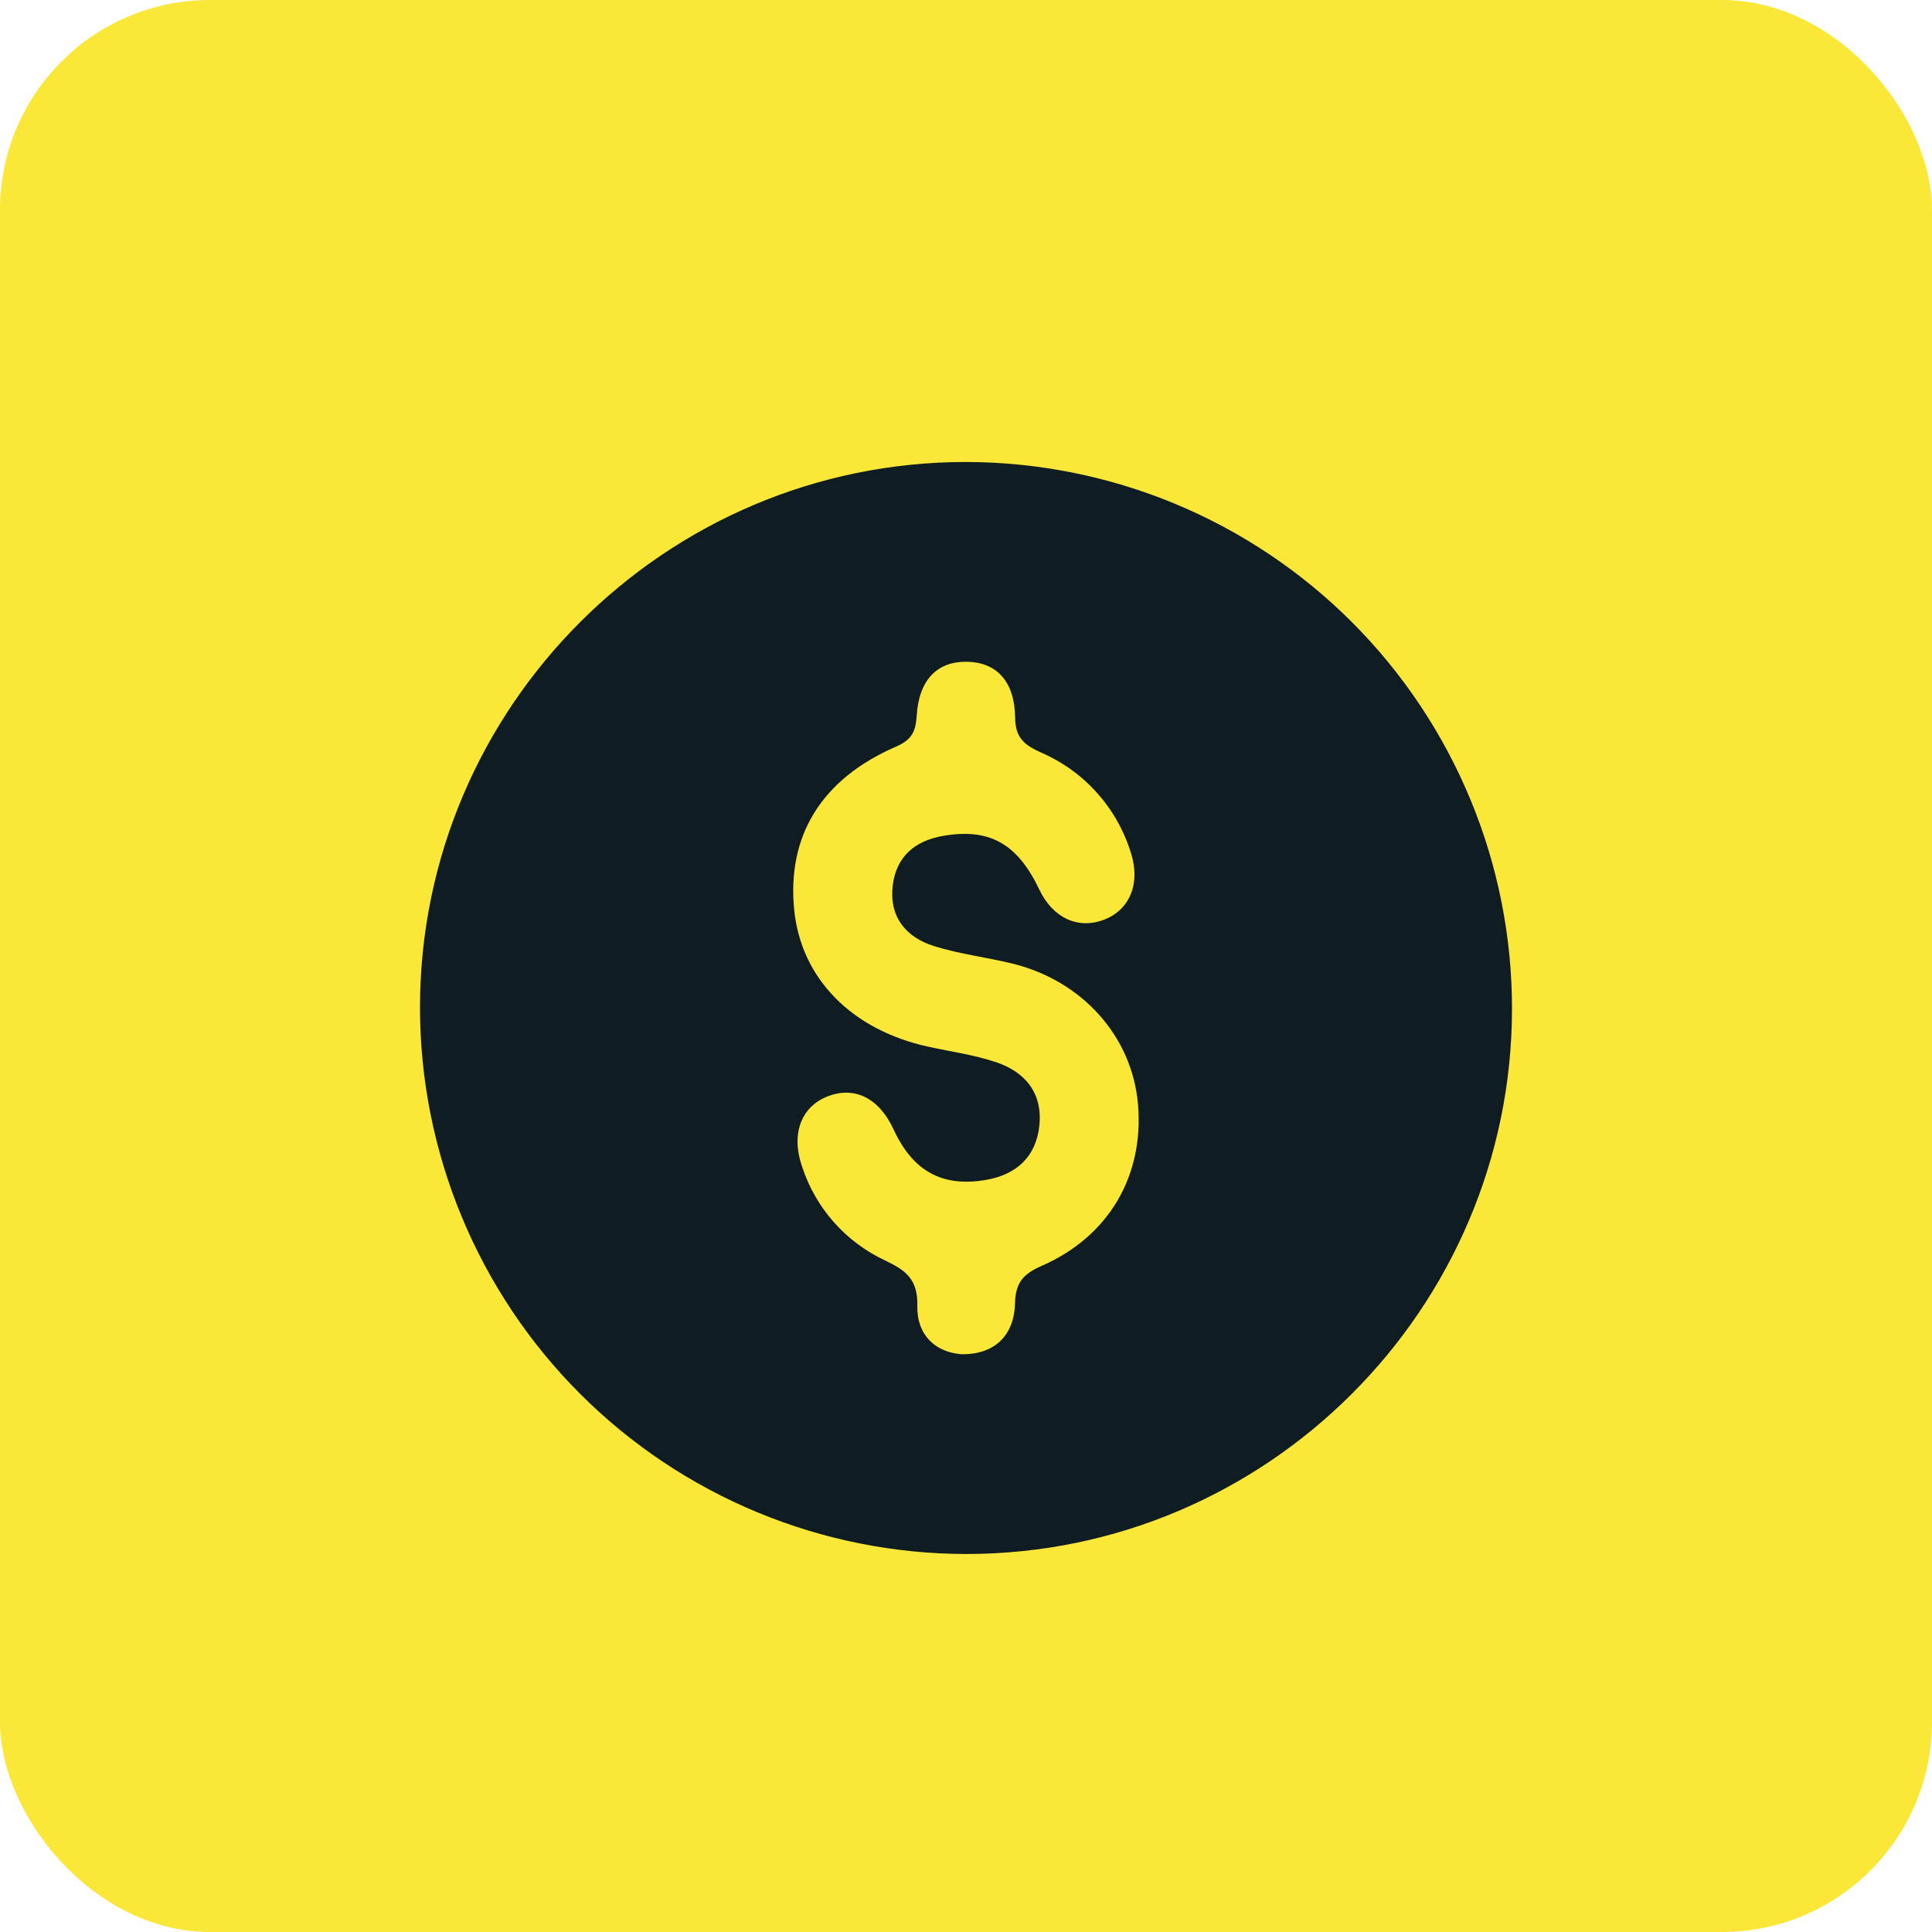 <?xml version="1.0" encoding="UTF-8"?> <svg xmlns="http://www.w3.org/2000/svg" width="46" height="46" viewBox="0 0 46 46" fill="none"><rect width="46" height="46" rx="5" fill="#FAE738"></rect><g clip-path="url(#clip0_2033_48)"><path d="M22.984 11C24.694 11 26.387 11.337 27.967 11.991C29.547 12.646 30.982 13.605 32.191 14.815C33.4 16.025 34.358 17.461 35.012 19.041C35.666 20.621 36.001 22.314 36 24.025C35.992 31.168 30.162 36.994 23.017 37C21.307 37 19.614 36.663 18.034 36.008C16.454 35.353 15.019 34.394 13.81 33.184C12.601 31.975 11.643 30.539 10.989 28.959C10.335 27.378 9.999 25.685 10 23.975C10.008 16.831 15.838 11.005 22.984 11ZM22.9 32.244C23.662 32.252 24.148 31.815 24.167 31.031C24.18 30.53 24.367 30.33 24.806 30.138C26.406 29.437 27.242 27.987 27.095 26.289C26.956 24.68 25.772 23.349 24.099 22.941C23.483 22.791 22.845 22.715 22.242 22.527C21.57 22.317 21.169 21.831 21.255 21.09C21.335 20.4 21.78 20.02 22.45 19.903C23.556 19.71 24.225 20.085 24.745 21.18C25.069 21.86 25.672 22.138 26.297 21.894C26.901 21.659 27.159 21.027 26.928 20.311C26.766 19.781 26.49 19.292 26.12 18.879C25.751 18.465 25.295 18.137 24.786 17.917C24.401 17.742 24.175 17.579 24.17 17.088C24.159 16.213 23.721 15.768 23.022 15.756C22.319 15.744 21.877 16.184 21.826 17.044C21.803 17.423 21.702 17.617 21.334 17.777C19.554 18.549 18.729 19.908 18.911 21.677C19.078 23.3 20.281 24.524 22.099 24.921C22.638 25.038 23.191 25.115 23.712 25.289C24.409 25.521 24.826 26.027 24.747 26.794C24.67 27.547 24.195 27.974 23.458 28.096C22.425 28.268 21.732 27.879 21.275 26.89C20.93 26.141 20.342 25.851 19.695 26.108C19.069 26.357 18.83 27.011 19.097 27.776C19.256 28.264 19.513 28.714 19.853 29.099C20.193 29.483 20.609 29.794 21.074 30.011C21.571 30.246 21.855 30.466 21.841 31.086C21.825 31.778 22.26 32.197 22.9 32.244Z" fill="#0F1C21"></path></g><defs><clipPath id="clip0_2033_48"><rect width="26" height="26" fill="white" transform="translate(10 11)"></rect></clipPath></defs></svg> 